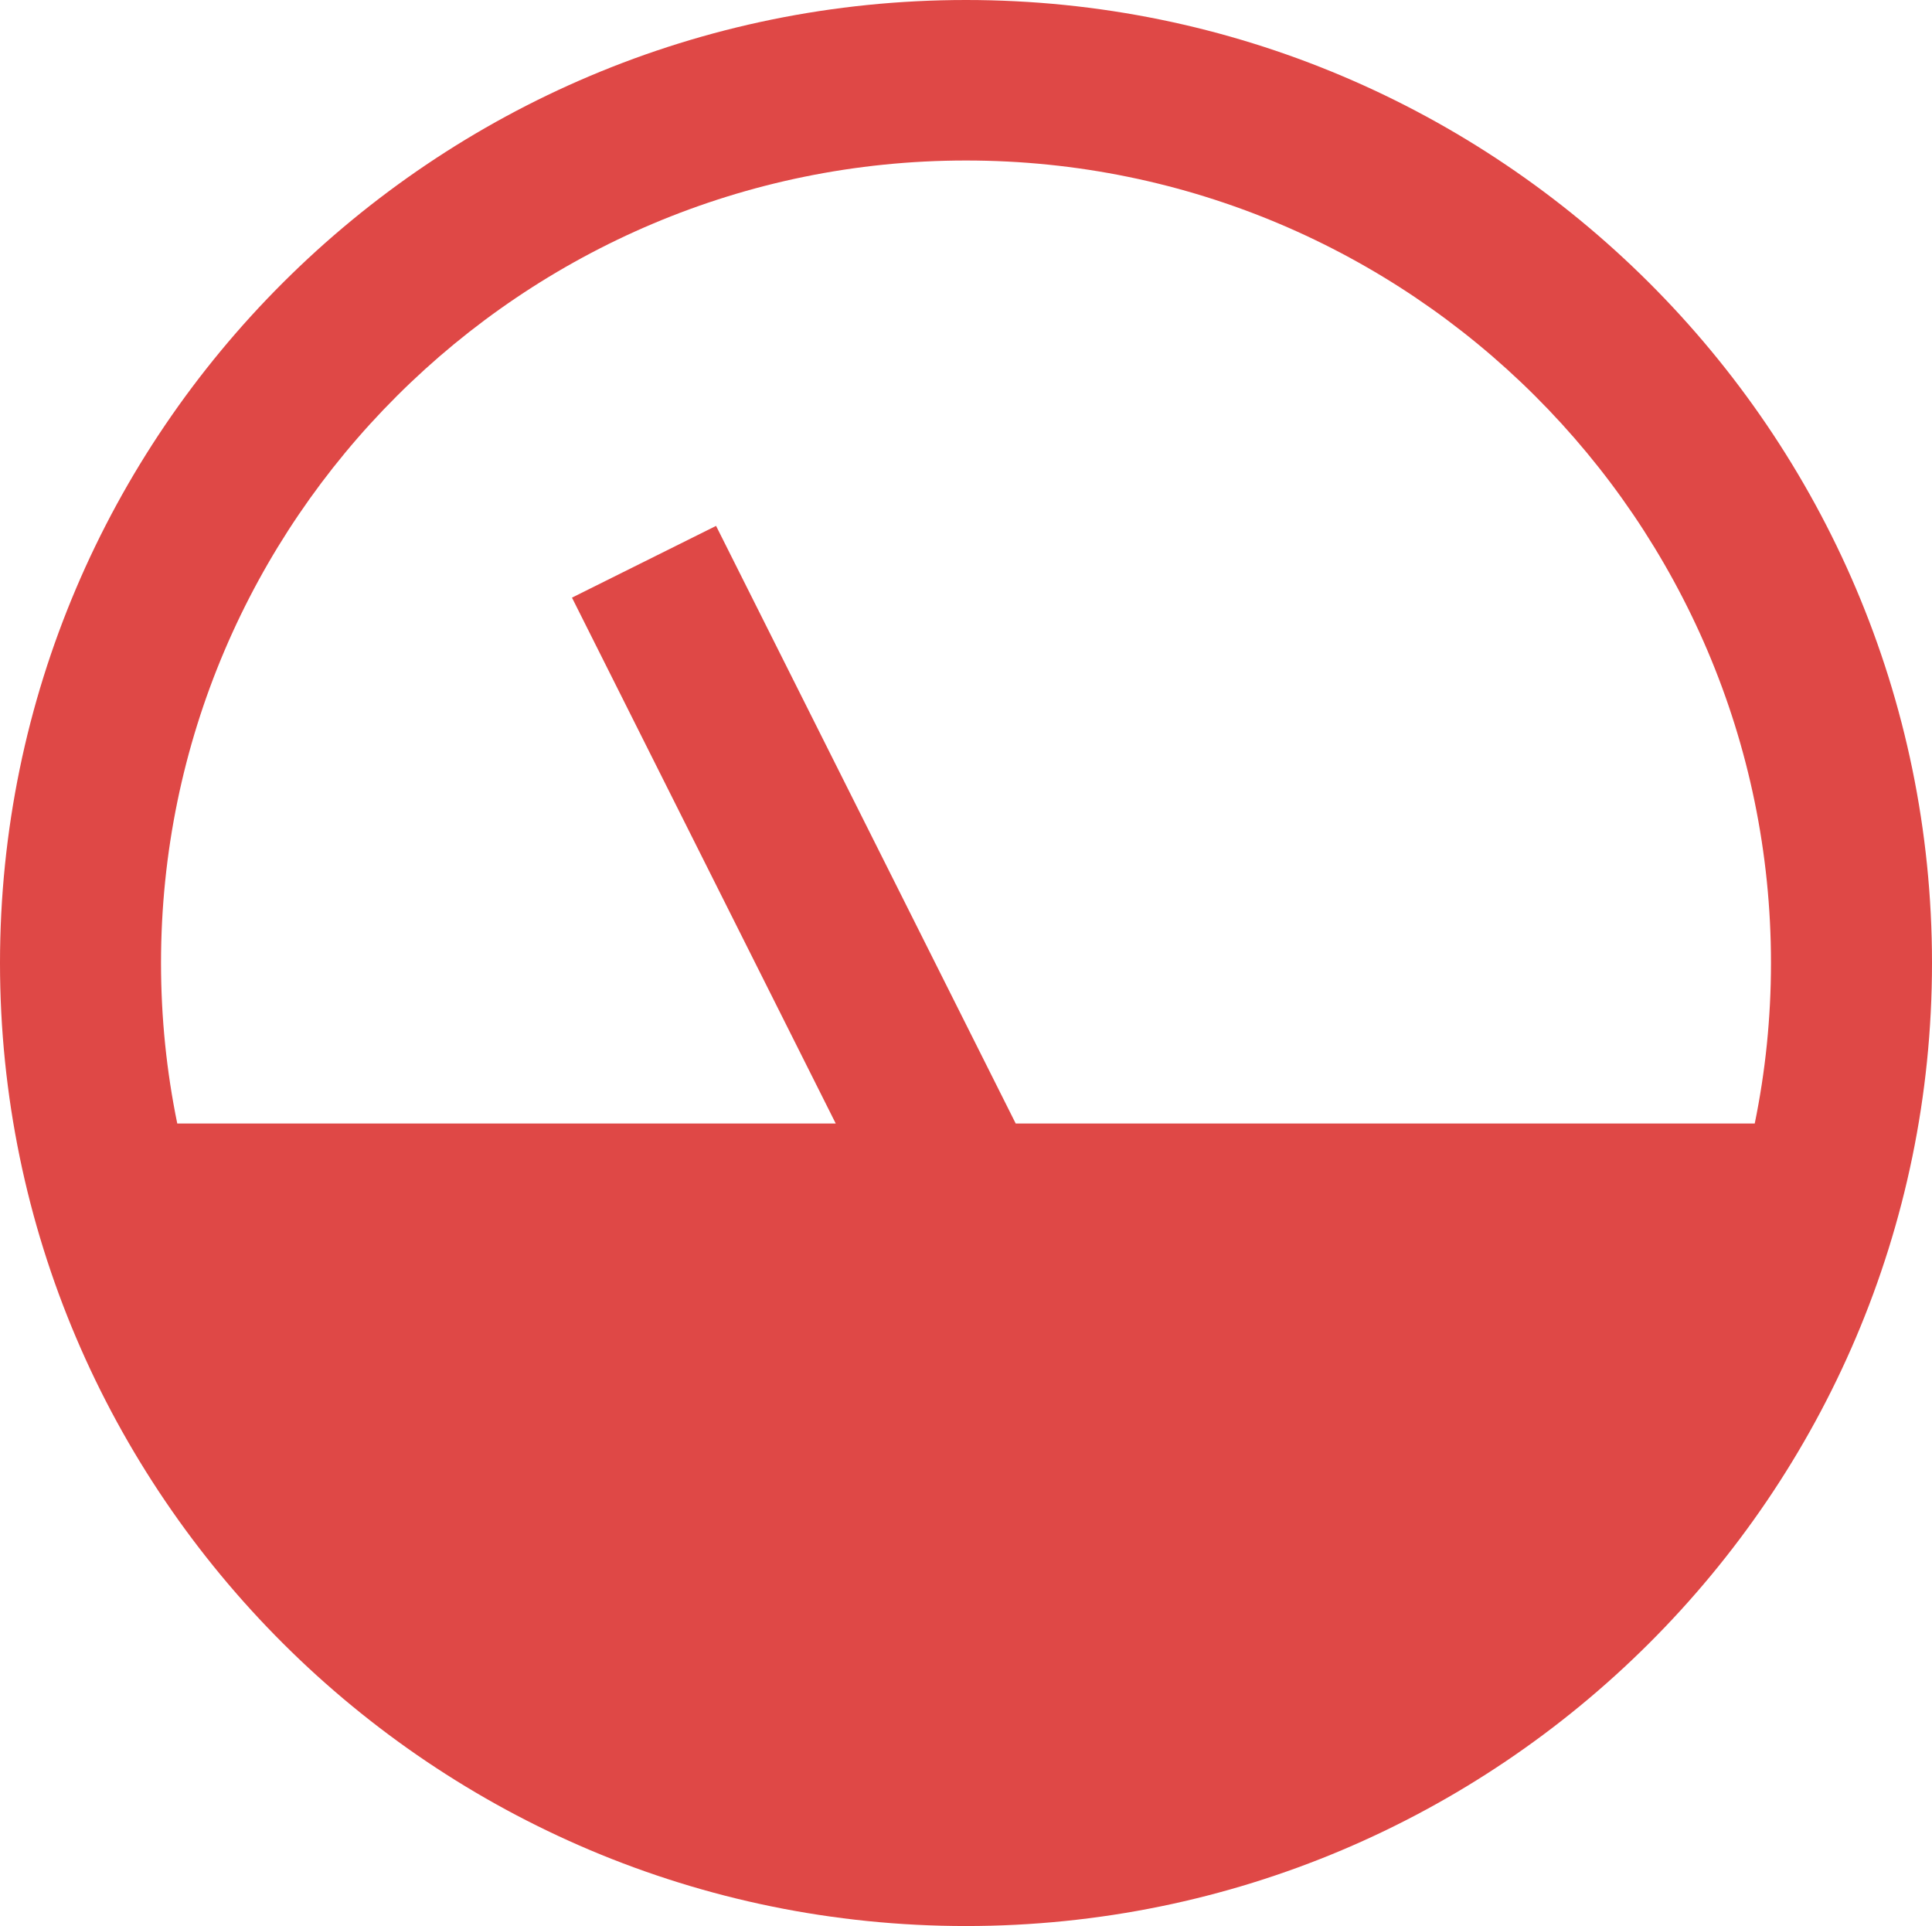 <svg width="314" height="313" xmlns="http://www.w3.org/2000/svg" xmlns:xlink="http://www.w3.org/1999/xlink" xml:space="preserve" overflow="hidden"><defs><clipPath id="clip0"><rect x="1634" y="502" width="314" height="313"/></clipPath></defs><g clip-path="url(#clip0)" transform="translate(-1634 -502)"><path d="M1791 502C1704.43 502 1634 572.203 1634 658.5 1634 744.797 1704.43 815 1791 815 1877.57 815 1948 744.797 1948 658.5 1948 572.203 1877.57 502 1791 502ZM1799.08 684.583 1750.38 587.462 1726.96 599.122 1769.83 684.583 1662.81 684.583C1661.08 676.159 1660.17 667.434 1660.17 658.5 1660.17 586.588 1718.86 528.083 1791 528.083 1863.14 528.083 1921.83 586.588 1921.83 658.5 1921.83 667.434 1920.92 676.159 1919.19 684.583L1799.08 684.583Z" fill="#DF4846" fill-rule="evenodd"/></g></svg>